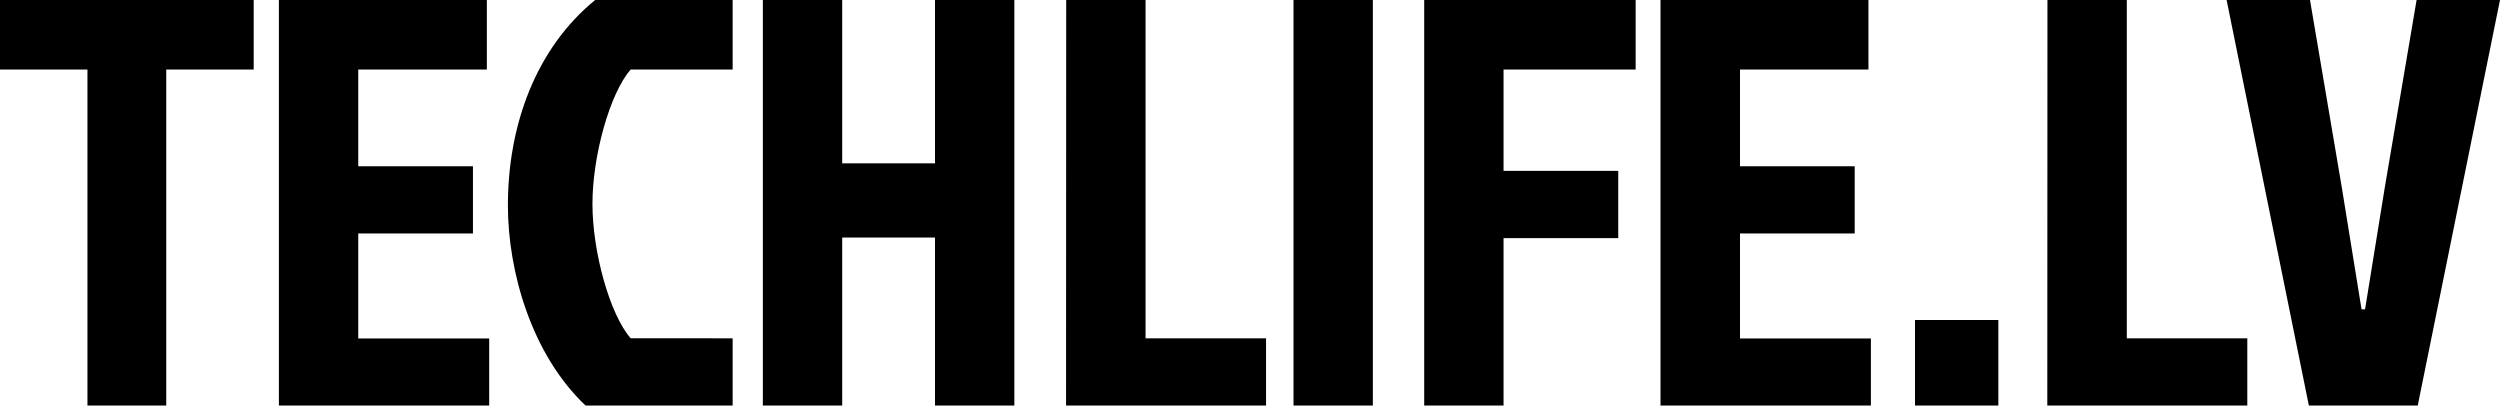 <svg id="Layer_1" data-name="Layer 1" xmlns="http://www.w3.org/2000/svg" viewBox="0 0 500 81.1"><title>DELFI-ekraanitechlife</title><path d="M0,13.9V0H50.74V13.9H33.25V81.1H17.49V13.9Z"/><path d="M55.78,0H97.37V13.9H71.65V33.25H94.59V46.69H71.65v21H97.84V81.1H55.78Z"/><path d="M146.53,67.66V81.1H117.1c-10.77-10.2-15.52-26.76-15.52-40,0-16.22,5.68-31.51,17.49-41.13h27.46V13.9H126.14c-4.17,4.75-7.65,17.26-7.65,26.88s3.48,22.13,7.65,26.88Z"/><path d="M152.57,81.1V0h15.87V32.67H187V0h15.87V81.1H187V47.5H168.44V81.1Z"/><path d="M213.24,0h15.87V67.66h24.1V81.1h-40Z"/><path d="M258.7,0h15.87V81.1H258.7Z"/><path d="M284.84,0h42.29V13.9H300.71V34.18h22.94V47.62H300.71V81.1H284.84Z"/><path d="M332.1,0h41.59V13.9H348V33.25h22.94V46.69H348v21h26.18V81.1H332.1Z"/><path d="M399.67,64V81.1H383V64Z"/><path d="M409.49,0h15.87V67.66h24.1V81.1h-40Z"/><path d="M483.55,81.1H461.77L445.32,0H462l6.37,37.54,3.94,24.33h.7l3.94-24.33L483.32,0H500Z"/></svg>